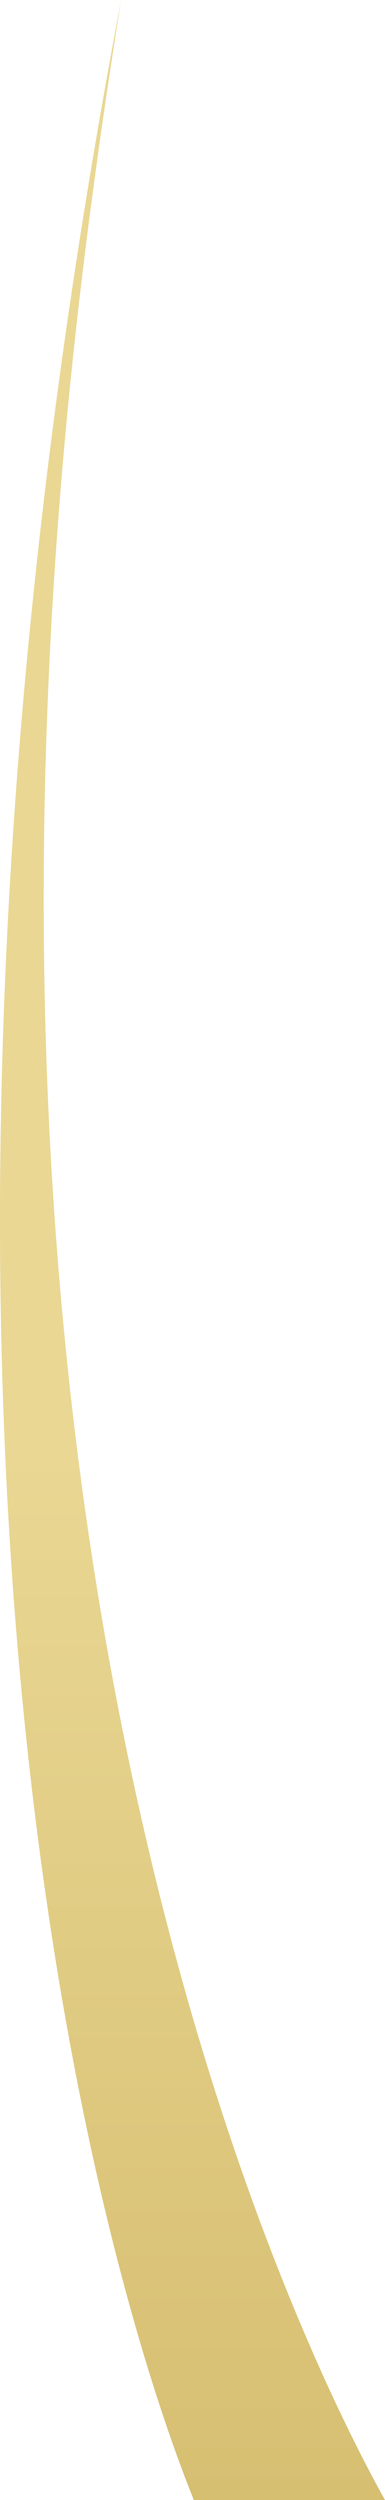 <?xml version="1.0" encoding="utf-8"?>
<svg xmlns="http://www.w3.org/2000/svg" fill="none" height="100%" overflow="visible" preserveAspectRatio="none" style="display: block;" viewBox="0 0 55 357" width="100%">
<path d="M55 357H27.687C11.749 317.276 -19.699 194.987 17.307 0C13.952 20.981 11.094 42.205 9.14 64.243C-6.065 235.441 42.947 335.373 55 357Z" fill="url(#paint0_linear_0_10054)" id="Vector"/>
<defs>
<linearGradient gradientUnits="userSpaceOnUse" id="paint0_linear_0_10054" x1="28.239" x2="28.239" y1="1.016" y2="356.17">
<stop stop-color="#E9D793"/>
<stop offset="0.58" stop-color="#E9D793"/>
<stop offset="1" stop-color="#D7BF72"/>
</linearGradient>
</defs>
</svg>
